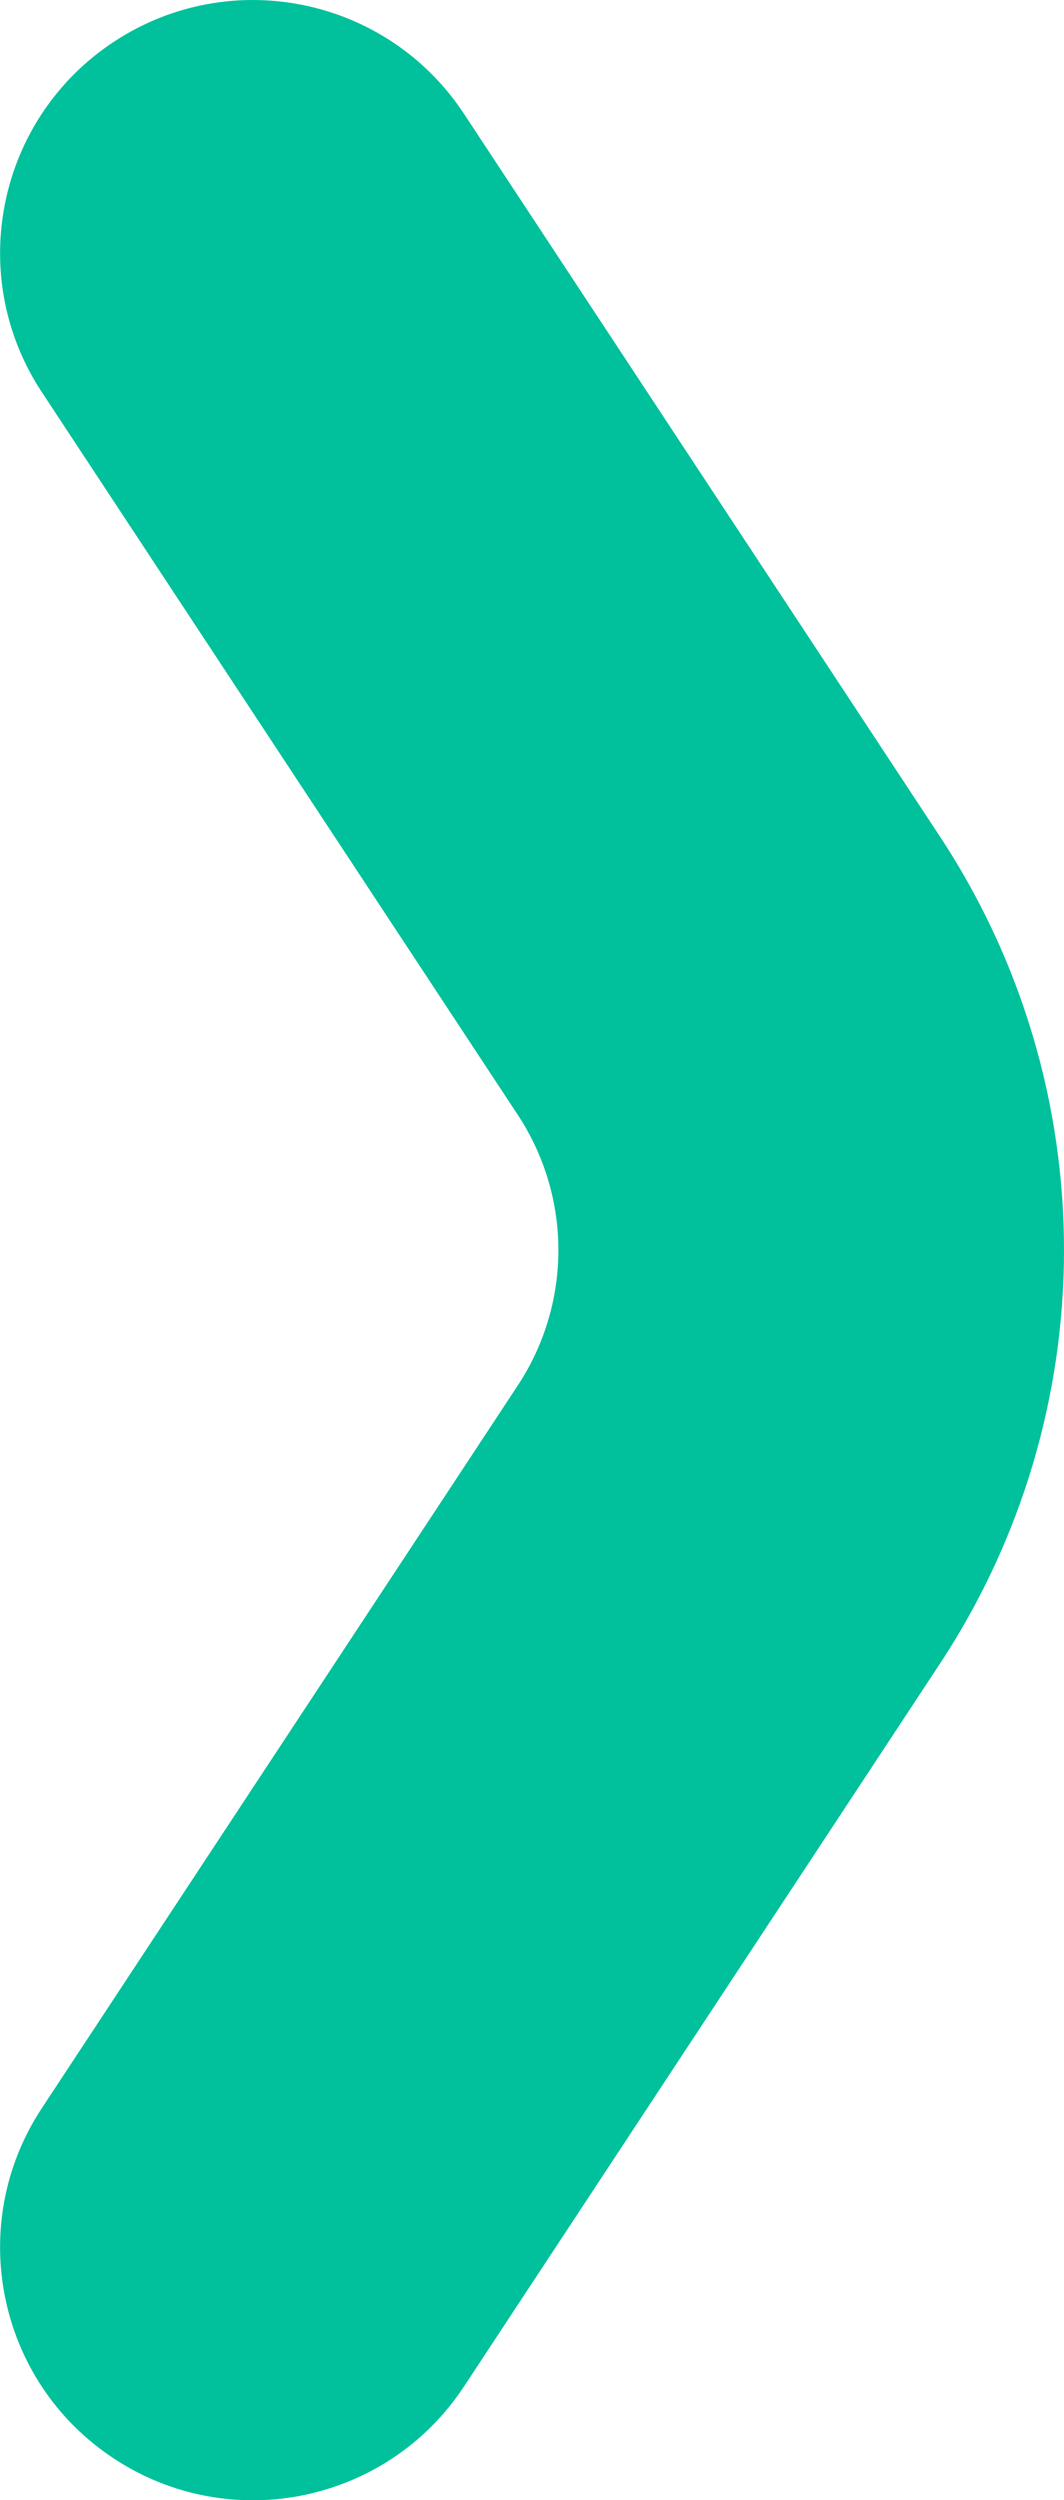 <?xml version="1.0" encoding="utf-8"?>
<!-- Generator: Adobe Illustrator 26.2.1, SVG Export Plug-In . SVG Version: 6.00 Build 0)  -->
<svg version="1.1" id="main" xmlns="http://www.w3.org/2000/svg" xmlns:xlink="http://www.w3.org/1999/xlink" x="0px" y="0px"
	 viewBox="0 0 10.523 24.71" style="enable-background:new 0 0 10.523 24.71;" xml:space="preserve">
<style type="text/css">
	.st0{fill:#00C19B;}
</style>
<path class="st0" d="M10.523,12.355c0,1.422-0.409,2.845-1.226,4.086l-4.708,7.145
	c-0.76,1.153-2.31,1.472-3.463,0.712c-1.154-0.759-1.472-2.311-0.712-3.463
	l4.708-7.144c0.534-0.812,0.534-1.859,0-2.671l-4.708-7.144
	c-0.76-1.151-0.442-2.703,0.712-3.463c1.153-0.76,2.703-0.441,3.463,0.712
	l4.708,7.144C10.114,9.509,10.523,10.932,10.523,12.355z"/>
</svg>
